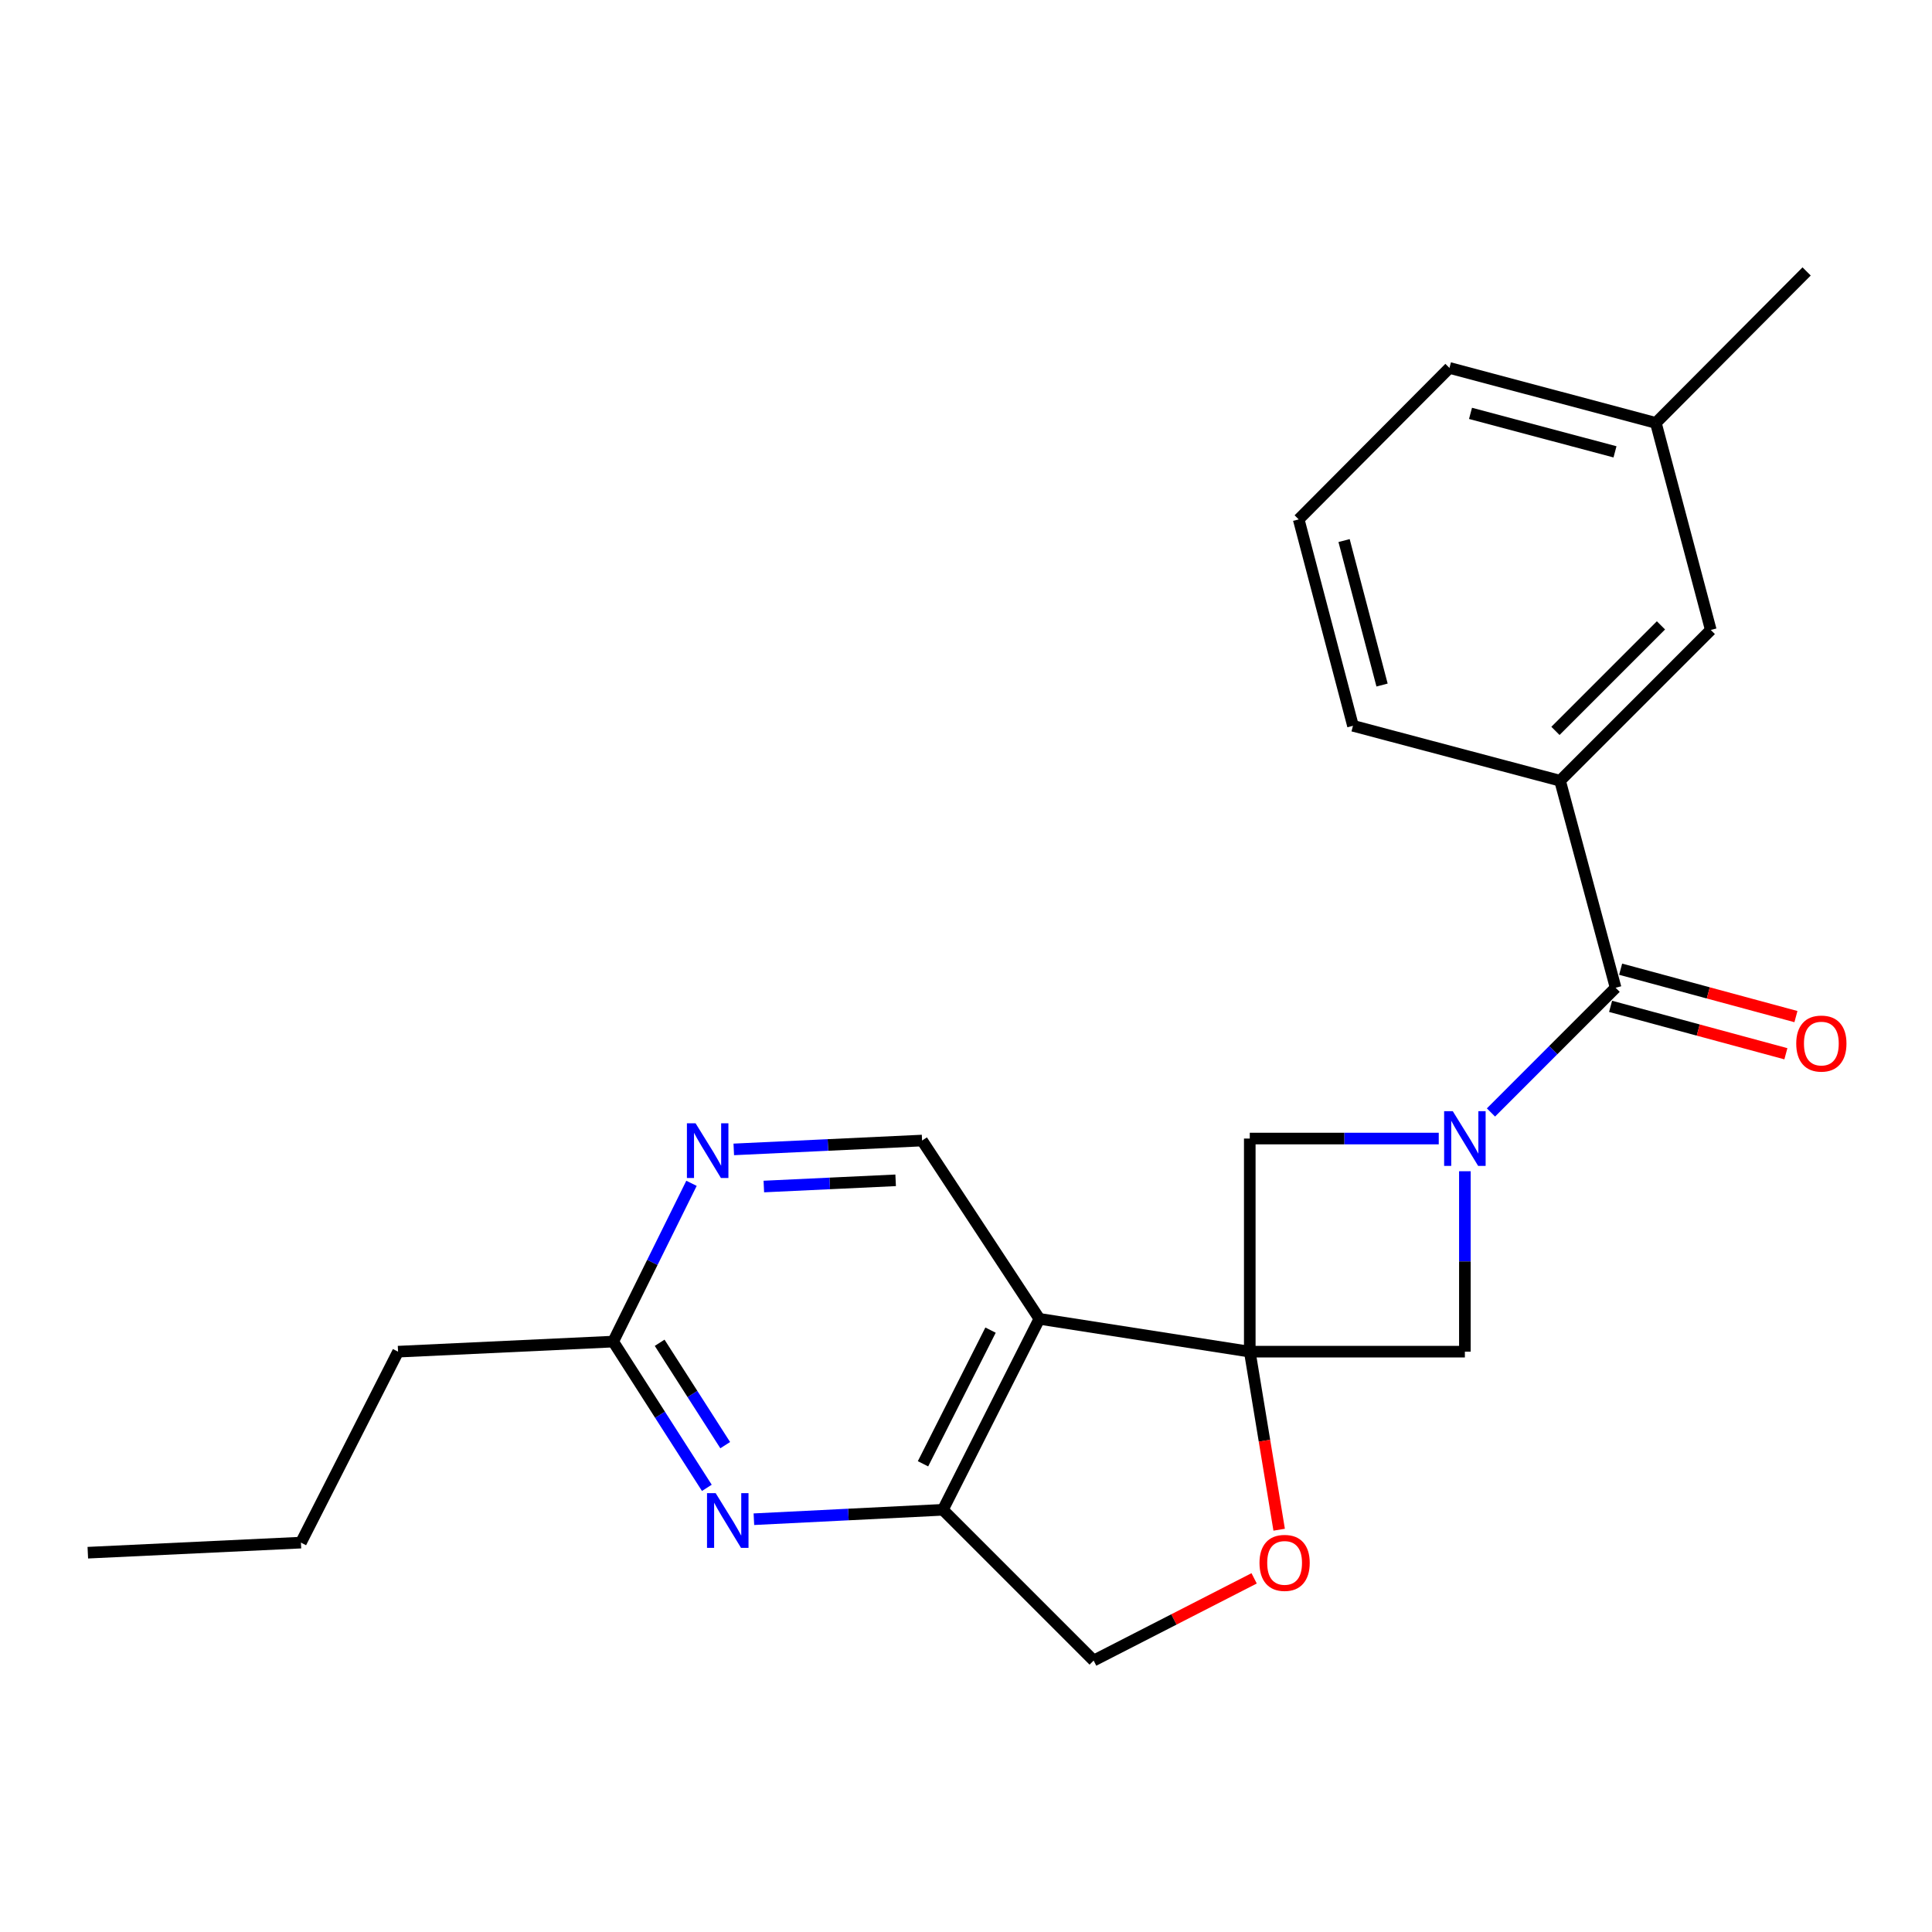 <?xml version='1.0' encoding='iso-8859-1'?>
<svg version='1.1' baseProfile='full'
              xmlns='http://www.w3.org/2000/svg'
                      xmlns:rdkit='http://www.rdkit.org/xml'
                      xmlns:xlink='http://www.w3.org/1999/xlink'
                  xml:space='preserve'
width='1000px' height='1000px' viewBox='0 0 1000 1000'>
<!-- END OF HEADER -->
<rect style='opacity:1.0;fill:#FFFFFF;stroke:none' width='1000' height='1000' x='0' y='0'> </rect>
<path class='bond-1' d='M 646.881,699.619 L 537.978,682.629' style='fill:none;fill-rule:evenodd;stroke:#000000;stroke-width:6px;stroke-linecap:butt;stroke-linejoin:miter;stroke-opacity:1' />
<path class='bond-4' d='M 646.881,699.619 L 758.218,699.619' style='fill:none;fill-rule:evenodd;stroke:#000000;stroke-width:6px;stroke-linecap:butt;stroke-linejoin:miter;stroke-opacity:1' />
<path class='bond-5' d='M 646.881,699.619 L 646.881,589.311' style='fill:none;fill-rule:evenodd;stroke:#000000;stroke-width:6px;stroke-linecap:butt;stroke-linejoin:miter;stroke-opacity:1' />
<path class='bond-6' d='M 646.881,699.619 L 654.486,745.698' style='fill:none;fill-rule:evenodd;stroke:#000000;stroke-width:6px;stroke-linecap:butt;stroke-linejoin:miter;stroke-opacity:1' />
<path class='bond-6' d='M 654.486,745.698 L 662.091,791.777' style='fill:none;fill-rule:evenodd;stroke:#FF0000;stroke-width:6px;stroke-linecap:butt;stroke-linejoin:miter;stroke-opacity:1' />
<path class='bond-0' d='M 744.695,589.311 L 695.788,589.311' style='fill:none;fill-rule:evenodd;stroke:#0000FF;stroke-width:6px;stroke-linecap:butt;stroke-linejoin:miter;stroke-opacity:1' />
<path class='bond-0' d='M 695.788,589.311 L 646.881,589.311' style='fill:none;fill-rule:evenodd;stroke:#000000;stroke-width:6px;stroke-linecap:butt;stroke-linejoin:miter;stroke-opacity:1' />
<path class='bond-2' d='M 771.717,575.809 L 803.978,543.538' style='fill:none;fill-rule:evenodd;stroke:#0000FF;stroke-width:6px;stroke-linecap:butt;stroke-linejoin:miter;stroke-opacity:1' />
<path class='bond-2' d='M 803.978,543.538 L 836.24,511.268' style='fill:none;fill-rule:evenodd;stroke:#000000;stroke-width:6px;stroke-linecap:butt;stroke-linejoin:miter;stroke-opacity:1' />
<path class='bond-23' d='M 758.218,606.229 L 758.218,652.924' style='fill:none;fill-rule:evenodd;stroke:#0000FF;stroke-width:6px;stroke-linecap:butt;stroke-linejoin:miter;stroke-opacity:1' />
<path class='bond-23' d='M 758.218,652.924 L 758.218,699.619' style='fill:none;fill-rule:evenodd;stroke:#000000;stroke-width:6px;stroke-linecap:butt;stroke-linejoin:miter;stroke-opacity:1' />
<path class='bond-3' d='M 537.978,682.629 L 488.037,781.471' style='fill:none;fill-rule:evenodd;stroke:#000000;stroke-width:6px;stroke-linecap:butt;stroke-linejoin:miter;stroke-opacity:1' />
<path class='bond-3' d='M 512.705,688.471 L 477.746,757.66' style='fill:none;fill-rule:evenodd;stroke:#000000;stroke-width:6px;stroke-linecap:butt;stroke-linejoin:miter;stroke-opacity:1' />
<path class='bond-9' d='M 537.978,682.629 L 477.268,590.341' style='fill:none;fill-rule:evenodd;stroke:#000000;stroke-width:6px;stroke-linecap:butt;stroke-linejoin:miter;stroke-opacity:1' />
<path class='bond-8' d='M 836.24,511.268 L 807.484,404.103' style='fill:none;fill-rule:evenodd;stroke:#000000;stroke-width:6px;stroke-linecap:butt;stroke-linejoin:miter;stroke-opacity:1' />
<path class='bond-13' d='M 833.639,520.884 L 879.005,533.153' style='fill:none;fill-rule:evenodd;stroke:#000000;stroke-width:6px;stroke-linecap:butt;stroke-linejoin:miter;stroke-opacity:1' />
<path class='bond-13' d='M 879.005,533.153 L 924.371,545.422' style='fill:none;fill-rule:evenodd;stroke:#FF0000;stroke-width:6px;stroke-linecap:butt;stroke-linejoin:miter;stroke-opacity:1' />
<path class='bond-13' d='M 838.84,501.652 L 884.206,513.921' style='fill:none;fill-rule:evenodd;stroke:#000000;stroke-width:6px;stroke-linecap:butt;stroke-linejoin:miter;stroke-opacity:1' />
<path class='bond-13' d='M 884.206,513.921 L 929.572,526.19' style='fill:none;fill-rule:evenodd;stroke:#FF0000;stroke-width:6px;stroke-linecap:butt;stroke-linejoin:miter;stroke-opacity:1' />
<path class='bond-7' d='M 488.037,781.471 L 439.127,783.906' style='fill:none;fill-rule:evenodd;stroke:#000000;stroke-width:6px;stroke-linecap:butt;stroke-linejoin:miter;stroke-opacity:1' />
<path class='bond-7' d='M 439.127,783.906 L 390.216,786.342' style='fill:none;fill-rule:evenodd;stroke:#0000FF;stroke-width:6px;stroke-linecap:butt;stroke-linejoin:miter;stroke-opacity:1' />
<path class='bond-24' d='M 488.037,781.471 L 566.07,859.503' style='fill:none;fill-rule:evenodd;stroke:#000000;stroke-width:6px;stroke-linecap:butt;stroke-linejoin:miter;stroke-opacity:1' />
<path class='bond-12' d='M 649.135,816.948 L 607.602,838.225' style='fill:none;fill-rule:evenodd;stroke:#FF0000;stroke-width:6px;stroke-linecap:butt;stroke-linejoin:miter;stroke-opacity:1' />
<path class='bond-12' d='M 607.602,838.225 L 566.07,859.503' style='fill:none;fill-rule:evenodd;stroke:#000000;stroke-width:6px;stroke-linecap:butt;stroke-linejoin:miter;stroke-opacity:1' />
<path class='bond-25' d='M 365.861,770.107 L 341.622,732.256' style='fill:none;fill-rule:evenodd;stroke:#0000FF;stroke-width:6px;stroke-linecap:butt;stroke-linejoin:miter;stroke-opacity:1' />
<path class='bond-25' d='M 341.622,732.256 L 317.384,694.406' style='fill:none;fill-rule:evenodd;stroke:#000000;stroke-width:6px;stroke-linecap:butt;stroke-linejoin:miter;stroke-opacity:1' />
<path class='bond-25' d='M 375.367,748.007 L 358.4,721.512' style='fill:none;fill-rule:evenodd;stroke:#0000FF;stroke-width:6px;stroke-linecap:butt;stroke-linejoin:miter;stroke-opacity:1' />
<path class='bond-25' d='M 358.4,721.512 L 341.434,695.017' style='fill:none;fill-rule:evenodd;stroke:#000000;stroke-width:6px;stroke-linecap:butt;stroke-linejoin:miter;stroke-opacity:1' />
<path class='bond-14' d='M 807.484,404.103 L 885.505,326.07' style='fill:none;fill-rule:evenodd;stroke:#000000;stroke-width:6px;stroke-linecap:butt;stroke-linejoin:miter;stroke-opacity:1' />
<path class='bond-14' d='M 805.098,378.311 L 859.713,323.688' style='fill:none;fill-rule:evenodd;stroke:#000000;stroke-width:6px;stroke-linecap:butt;stroke-linejoin:miter;stroke-opacity:1' />
<path class='bond-16' d='M 807.484,404.103 L 700.297,375.668' style='fill:none;fill-rule:evenodd;stroke:#000000;stroke-width:6px;stroke-linecap:butt;stroke-linejoin:miter;stroke-opacity:1' />
<path class='bond-10' d='M 477.268,590.341 L 428.535,592.635' style='fill:none;fill-rule:evenodd;stroke:#000000;stroke-width:6px;stroke-linecap:butt;stroke-linejoin:miter;stroke-opacity:1' />
<path class='bond-10' d='M 428.535,592.635 L 379.802,594.929' style='fill:none;fill-rule:evenodd;stroke:#0000FF;stroke-width:6px;stroke-linecap:butt;stroke-linejoin:miter;stroke-opacity:1' />
<path class='bond-10' d='M 463.585,610.93 L 429.472,612.536' style='fill:none;fill-rule:evenodd;stroke:#000000;stroke-width:6px;stroke-linecap:butt;stroke-linejoin:miter;stroke-opacity:1' />
<path class='bond-10' d='M 429.472,612.536 L 395.359,614.142' style='fill:none;fill-rule:evenodd;stroke:#0000FF;stroke-width:6px;stroke-linecap:butt;stroke-linejoin:miter;stroke-opacity:1' />
<path class='bond-11' d='M 357.915,612.482 L 337.65,653.444' style='fill:none;fill-rule:evenodd;stroke:#0000FF;stroke-width:6px;stroke-linecap:butt;stroke-linejoin:miter;stroke-opacity:1' />
<path class='bond-11' d='M 337.65,653.444 L 317.384,694.406' style='fill:none;fill-rule:evenodd;stroke:#000000;stroke-width:6px;stroke-linecap:butt;stroke-linejoin:miter;stroke-opacity:1' />
<path class='bond-18' d='M 317.384,694.406 L 206.036,699.619' style='fill:none;fill-rule:evenodd;stroke:#000000;stroke-width:6px;stroke-linecap:butt;stroke-linejoin:miter;stroke-opacity:1' />
<path class='bond-15' d='M 885.505,326.07 L 857.071,218.895' style='fill:none;fill-rule:evenodd;stroke:#000000;stroke-width:6px;stroke-linecap:butt;stroke-linejoin:miter;stroke-opacity:1' />
<path class='bond-20' d='M 857.071,218.895 L 935.103,140.497' style='fill:none;fill-rule:evenodd;stroke:#000000;stroke-width:6px;stroke-linecap:butt;stroke-linejoin:miter;stroke-opacity:1' />
<path class='bond-26' d='M 857.071,218.895 L 750.238,190.438' style='fill:none;fill-rule:evenodd;stroke:#000000;stroke-width:6px;stroke-linecap:butt;stroke-linejoin:miter;stroke-opacity:1' />
<path class='bond-26' d='M 835.918,233.878 L 761.135,213.958' style='fill:none;fill-rule:evenodd;stroke:#000000;stroke-width:6px;stroke-linecap:butt;stroke-linejoin:miter;stroke-opacity:1' />
<path class='bond-17' d='M 700.297,375.668 L 672.205,268.835' style='fill:none;fill-rule:evenodd;stroke:#000000;stroke-width:6px;stroke-linecap:butt;stroke-linejoin:miter;stroke-opacity:1' />
<path class='bond-17' d='M 715.352,354.577 L 695.687,279.794' style='fill:none;fill-rule:evenodd;stroke:#000000;stroke-width:6px;stroke-linecap:butt;stroke-linejoin:miter;stroke-opacity:1' />
<path class='bond-19' d='M 672.205,268.835 L 750.238,190.438' style='fill:none;fill-rule:evenodd;stroke:#000000;stroke-width:6px;stroke-linecap:butt;stroke-linejoin:miter;stroke-opacity:1' />
<path class='bond-21' d='M 206.036,699.619 L 155.763,798.461' style='fill:none;fill-rule:evenodd;stroke:#000000;stroke-width:6px;stroke-linecap:butt;stroke-linejoin:miter;stroke-opacity:1' />
<path class='bond-22' d='M 155.763,798.461 L 45.455,803.674' style='fill:none;fill-rule:evenodd;stroke:#000000;stroke-width:6px;stroke-linecap:butt;stroke-linejoin:miter;stroke-opacity:1' />
<path  class='atom-1' d='M 751.958 575.151
L 761.238 590.151
Q 762.158 591.631, 763.638 594.311
Q 765.118 596.991, 765.198 597.151
L 765.198 575.151
L 768.958 575.151
L 768.958 603.471
L 765.078 603.471
L 755.118 587.071
Q 753.958 585.151, 752.718 582.951
Q 751.518 580.751, 751.158 580.071
L 751.158 603.471
L 747.478 603.471
L 747.478 575.151
L 751.958 575.151
' fill='#0000FF'/>
<path  class='atom-7' d='M 651.911 808.945
Q 651.911 802.145, 655.271 798.345
Q 658.631 794.545, 664.911 794.545
Q 671.191 794.545, 674.551 798.345
Q 677.911 802.145, 677.911 808.945
Q 677.911 815.825, 674.511 819.745
Q 671.111 823.625, 664.911 823.625
Q 658.671 823.625, 655.271 819.745
Q 651.911 815.865, 651.911 808.945
M 664.911 820.425
Q 669.231 820.425, 671.551 817.545
Q 673.911 814.625, 673.911 808.945
Q 673.911 803.385, 671.551 800.585
Q 669.231 797.745, 664.911 797.745
Q 660.591 797.745, 658.231 800.545
Q 655.911 803.345, 655.911 808.945
Q 655.911 814.665, 658.231 817.545
Q 660.591 820.425, 664.911 820.425
' fill='#FF0000'/>
<path  class='atom-8' d='M 370.429 772.856
L 379.709 787.856
Q 380.629 789.336, 382.109 792.016
Q 383.589 794.696, 383.669 794.856
L 383.669 772.856
L 387.429 772.856
L 387.429 801.176
L 383.549 801.176
L 373.589 784.776
Q 372.429 782.856, 371.189 780.656
Q 369.989 778.456, 369.629 777.776
L 369.629 801.176
L 365.949 801.176
L 365.949 772.856
L 370.429 772.856
' fill='#0000FF'/>
<path  class='atom-11' d='M 360.025 581.405
L 369.305 596.405
Q 370.225 597.885, 371.705 600.565
Q 373.185 603.245, 373.265 603.405
L 373.265 581.405
L 377.025 581.405
L 377.025 609.725
L 373.145 609.725
L 363.185 593.325
Q 362.025 591.405, 360.785 589.205
Q 359.585 587.005, 359.225 586.325
L 359.225 609.725
L 355.545 609.725
L 355.545 581.405
L 360.025 581.405
' fill='#0000FF'/>
<path  class='atom-14' d='M 929.729 540.148
Q 929.729 533.348, 933.089 529.548
Q 936.449 525.748, 942.729 525.748
Q 949.009 525.748, 952.369 529.548
Q 955.729 533.348, 955.729 540.148
Q 955.729 547.028, 952.329 550.948
Q 948.929 554.828, 942.729 554.828
Q 936.489 554.828, 933.089 550.948
Q 929.729 547.068, 929.729 540.148
M 942.729 551.628
Q 947.049 551.628, 949.369 548.748
Q 951.729 545.828, 951.729 540.148
Q 951.729 534.588, 949.369 531.788
Q 947.049 528.948, 942.729 528.948
Q 938.409 528.948, 936.049 531.748
Q 933.729 534.548, 933.729 540.148
Q 933.729 545.868, 936.049 548.748
Q 938.409 551.628, 942.729 551.628
' fill='#FF0000'/>
</svg>
